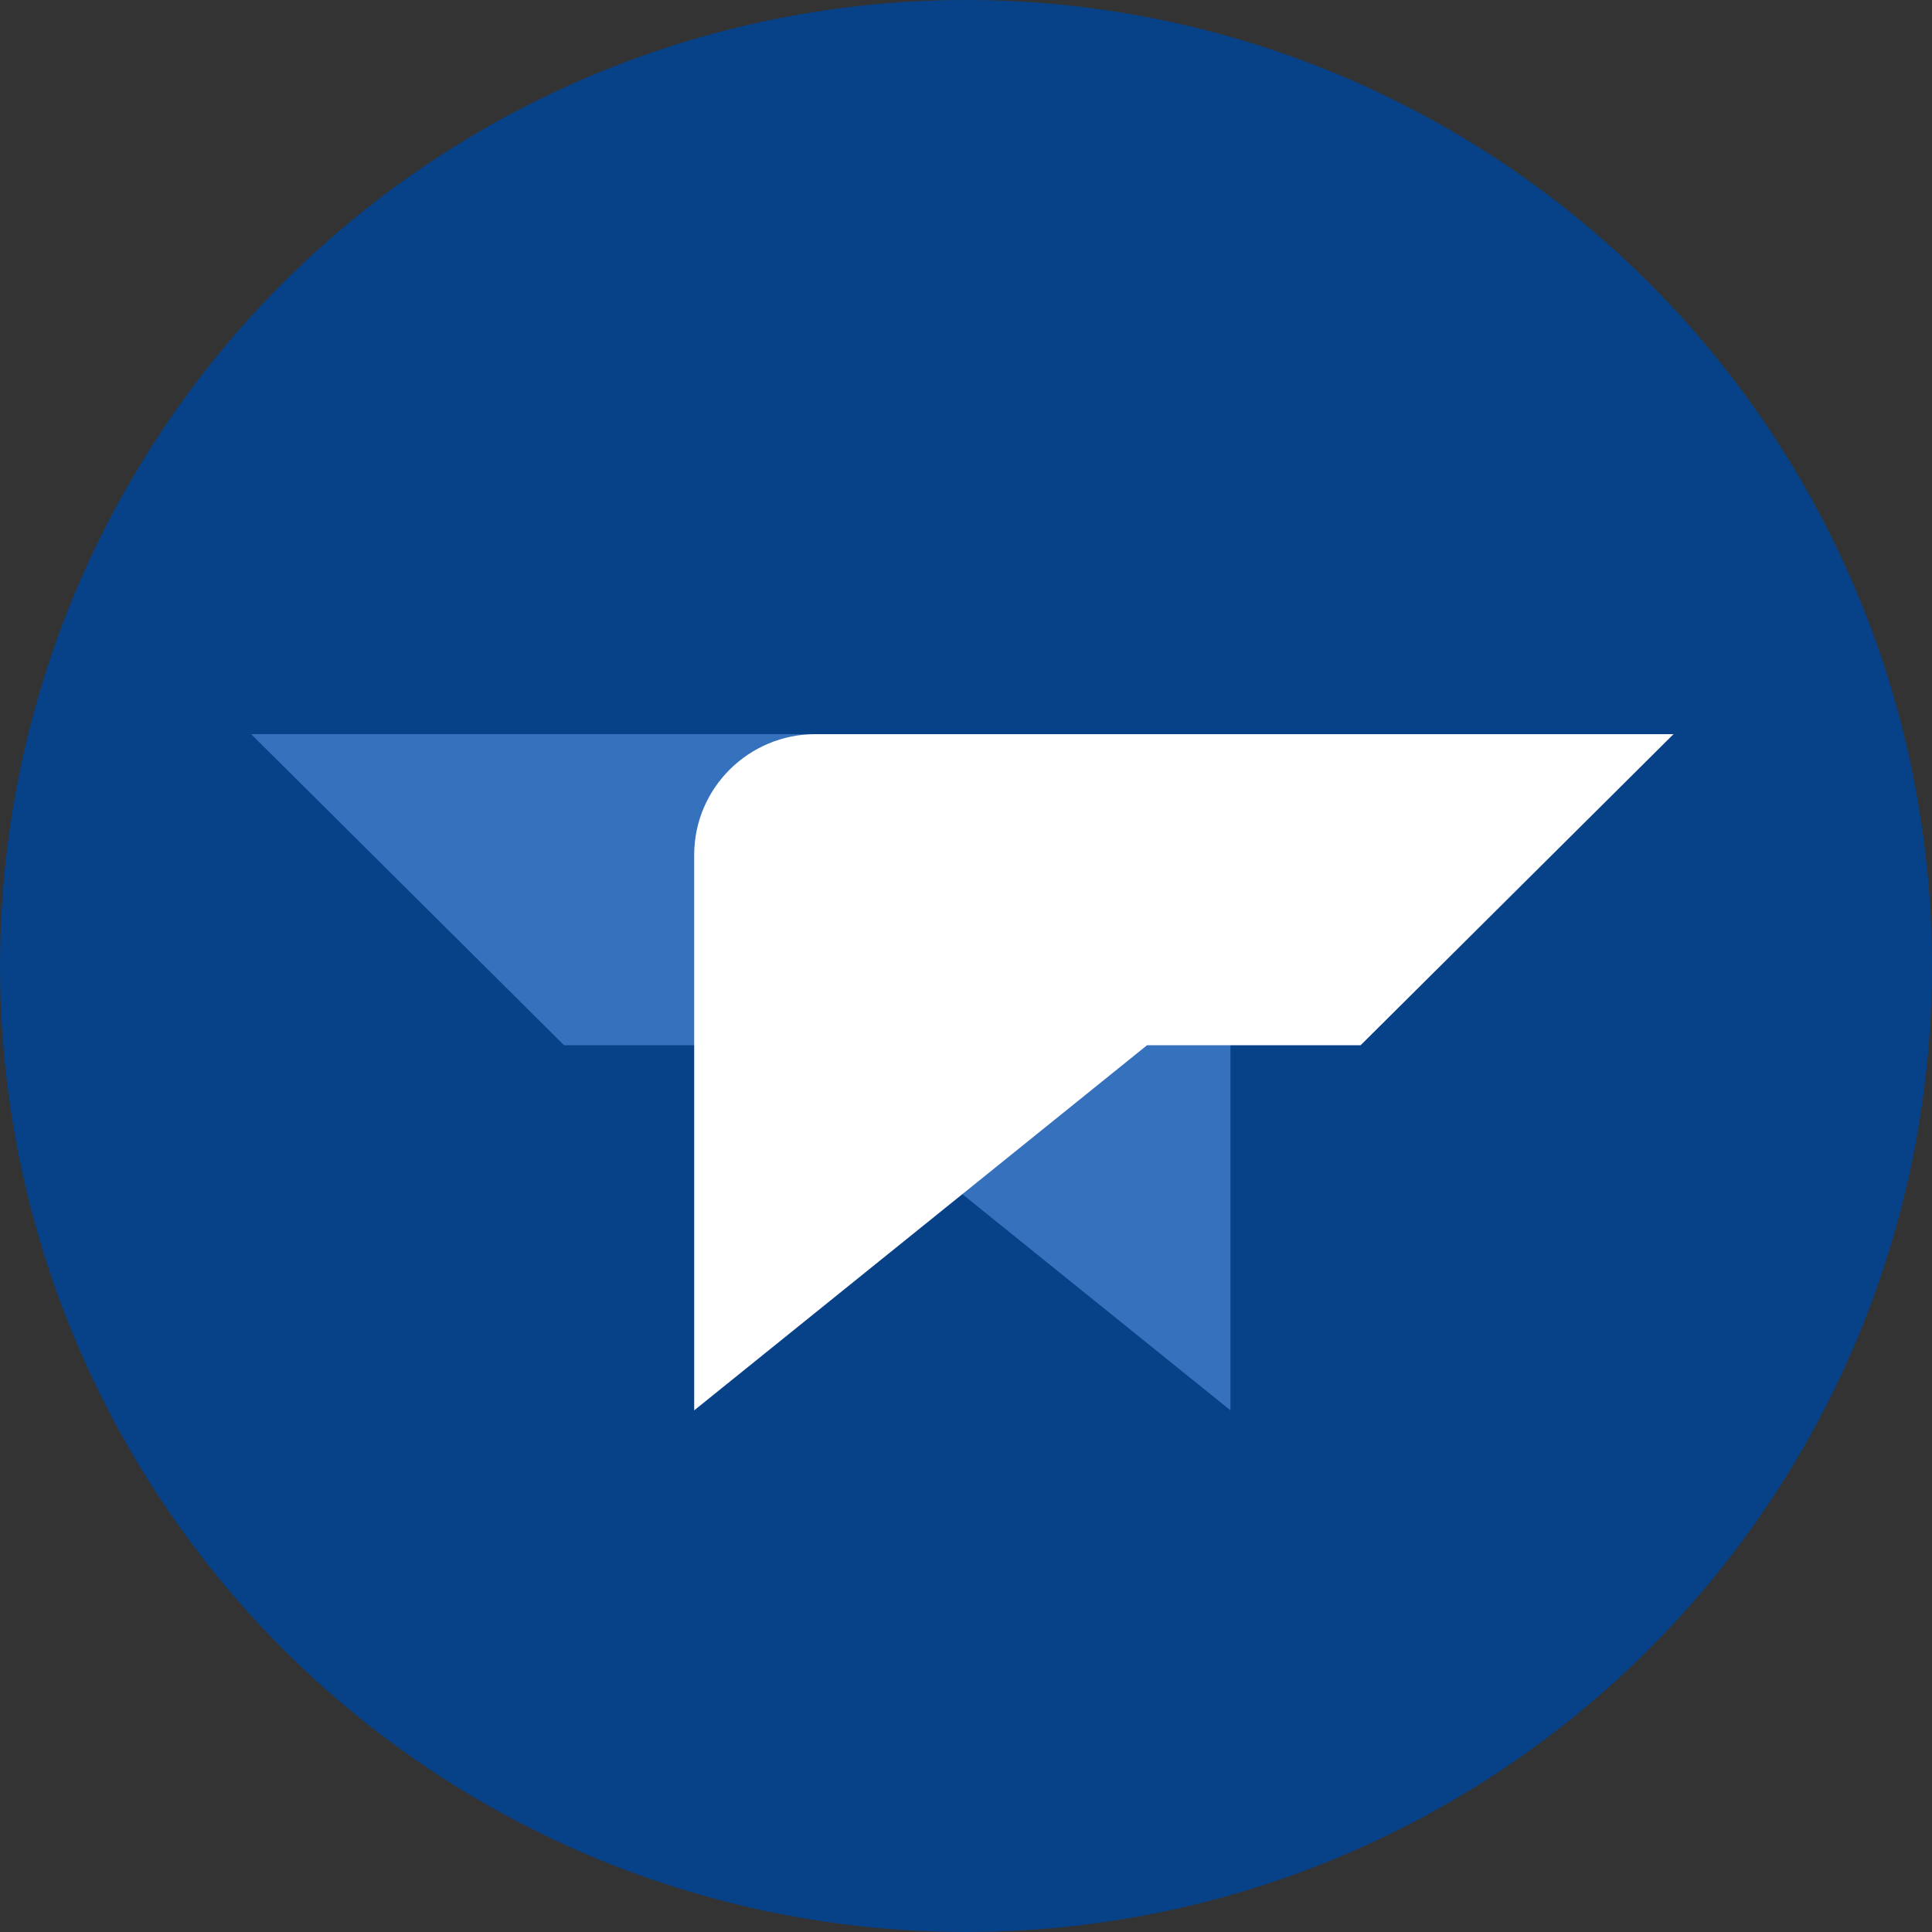 <svg xmlns="http://www.w3.org/2000/svg" width="512" height="512" viewBox="0 0 512 512" fill="none"><rect x="0" y="0" width="512" height="512" fill="#333333" stroke="none"/><circle cx="256" cy="256" r="256" fill="#074187"></circle><path fill-rule="evenodd" clip-rule="evenodd" d="M66.56 194.56H293.959C311.693 194.56 326.091 208.899 326.091 226.56V373.76L206.073 276.995H149.476L66.56 194.56Z" fill="#3571BC"></path><path fill-rule="evenodd" clip-rule="evenodd" d="M443.498 194.56H216.099C198.366 194.56 183.967 208.899 183.967 226.56V373.76L303.986 276.995H360.582L443.498 194.56Z" fill="white"></path></svg>